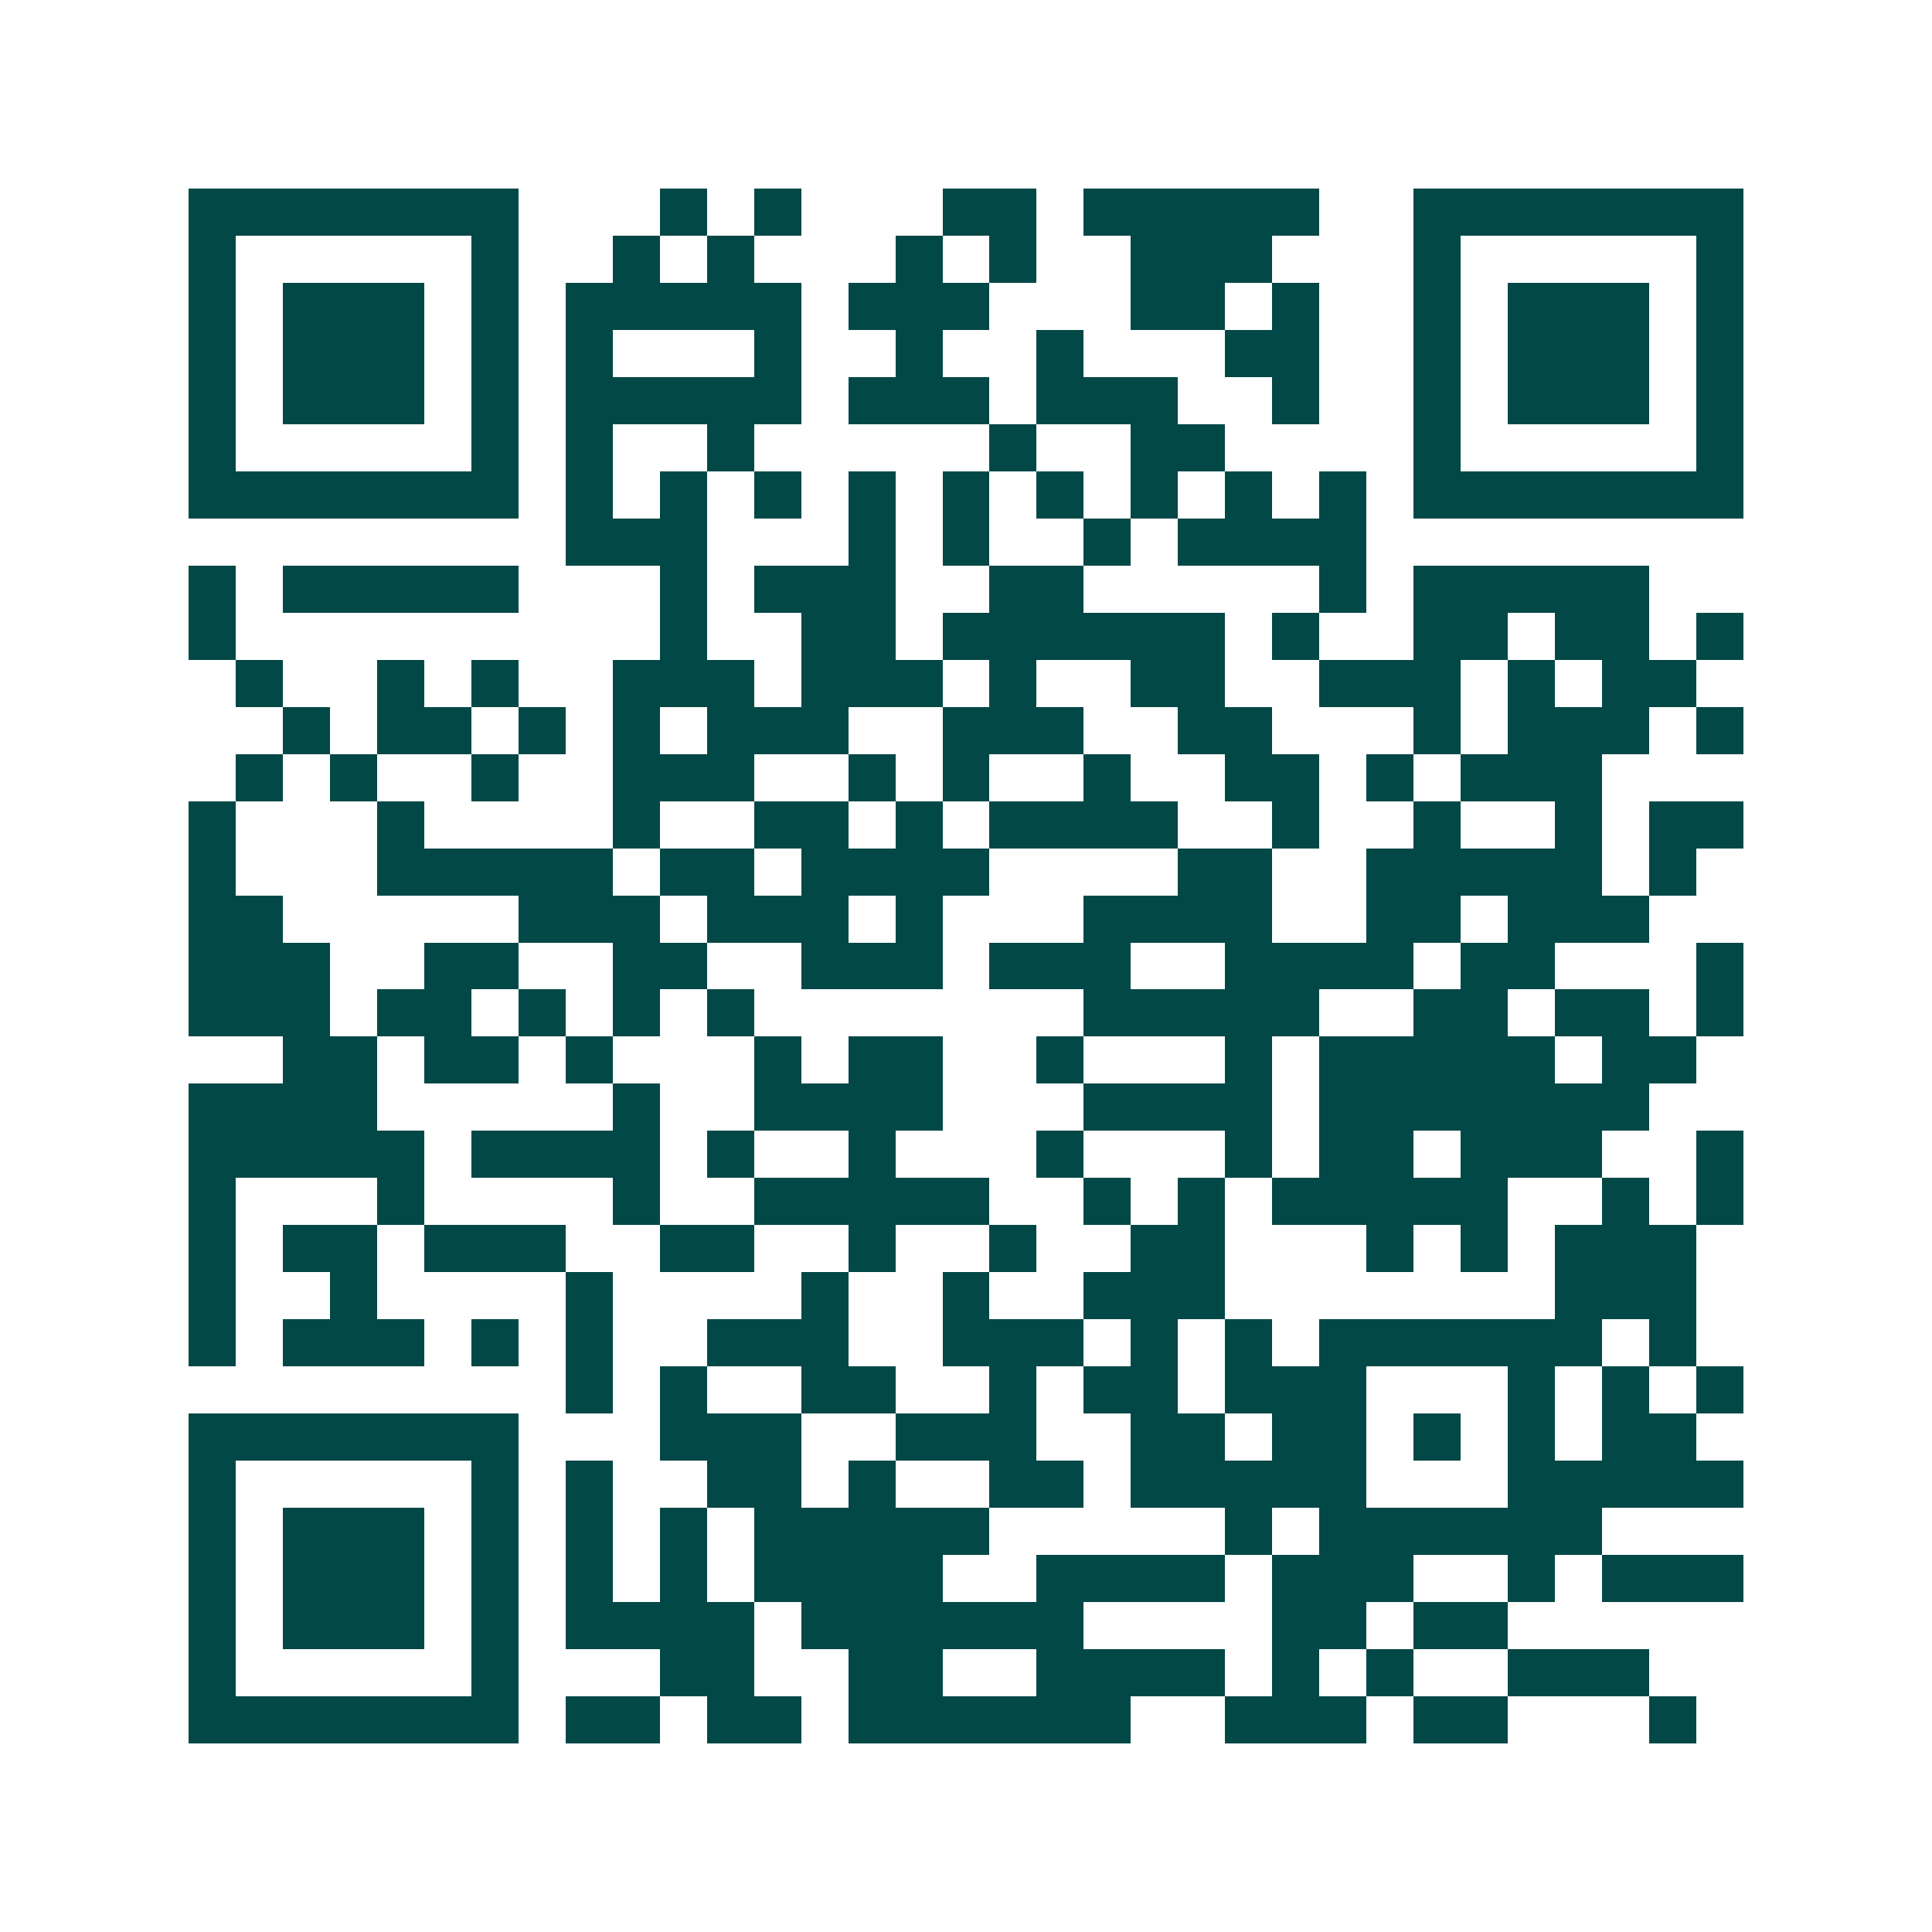 <svg xmlns="http://www.w3.org/2000/svg" width="200" height="200" viewBox="0 0 41 41" shape-rendering="crispEdges"><path fill="#ffffff" d="M0 0h41v41H0z"/><path stroke="#014847" d="M4 4.5h7m3 0h1m1 0h1m3 0h2m1 0h5m2 0h7M4 5.5h1m5 0h1m2 0h1m1 0h1m3 0h1m1 0h1m2 0h3m3 0h1m5 0h1M4 6.5h1m1 0h3m1 0h1m1 0h5m1 0h3m3 0h2m1 0h1m2 0h1m1 0h3m1 0h1M4 7.5h1m1 0h3m1 0h1m1 0h1m3 0h1m2 0h1m2 0h1m3 0h2m2 0h1m1 0h3m1 0h1M4 8.5h1m1 0h3m1 0h1m1 0h5m1 0h3m1 0h3m2 0h1m2 0h1m1 0h3m1 0h1M4 9.5h1m5 0h1m1 0h1m2 0h1m5 0h1m2 0h2m4 0h1m5 0h1M4 10.5h7m1 0h1m1 0h1m1 0h1m1 0h1m1 0h1m1 0h1m1 0h1m1 0h1m1 0h1m1 0h7M12 11.5h3m3 0h1m1 0h1m2 0h1m1 0h4M4 12.5h1m1 0h5m3 0h1m1 0h3m2 0h2m5 0h1m1 0h5M4 13.5h1m9 0h1m2 0h2m1 0h6m1 0h1m2 0h2m1 0h2m1 0h1M5 14.5h1m2 0h1m1 0h1m2 0h3m1 0h3m1 0h1m2 0h2m2 0h3m1 0h1m1 0h2M6 15.5h1m1 0h2m1 0h1m1 0h1m1 0h3m2 0h3m2 0h2m3 0h1m1 0h3m1 0h1M5 16.5h1m1 0h1m2 0h1m2 0h3m2 0h1m1 0h1m2 0h1m2 0h2m1 0h1m1 0h3M4 17.5h1m3 0h1m4 0h1m2 0h2m1 0h1m1 0h4m2 0h1m2 0h1m2 0h1m1 0h2M4 18.5h1m3 0h5m1 0h2m1 0h4m4 0h2m2 0h5m1 0h1M4 19.5h2m5 0h3m1 0h3m1 0h1m3 0h4m2 0h2m1 0h3M4 20.5h3m2 0h2m2 0h2m2 0h3m1 0h3m2 0h4m1 0h2m3 0h1M4 21.5h3m1 0h2m1 0h1m1 0h1m1 0h1m7 0h5m2 0h2m1 0h2m1 0h1M6 22.5h2m1 0h2m1 0h1m3 0h1m1 0h2m2 0h1m3 0h1m1 0h5m1 0h2M4 23.5h4m5 0h1m2 0h4m3 0h4m1 0h7M4 24.5h5m1 0h4m1 0h1m2 0h1m3 0h1m3 0h1m1 0h2m1 0h3m2 0h1M4 25.5h1m3 0h1m4 0h1m2 0h5m2 0h1m1 0h1m1 0h5m2 0h1m1 0h1M4 26.5h1m1 0h2m1 0h3m2 0h2m2 0h1m2 0h1m2 0h2m3 0h1m1 0h1m1 0h3M4 27.5h1m2 0h1m4 0h1m4 0h1m2 0h1m2 0h3m7 0h3M4 28.5h1m1 0h3m1 0h1m1 0h1m2 0h3m2 0h3m1 0h1m1 0h1m1 0h6m1 0h1M12 29.5h1m1 0h1m2 0h2m2 0h1m1 0h2m1 0h3m3 0h1m1 0h1m1 0h1M4 30.5h7m3 0h3m2 0h3m2 0h2m1 0h2m1 0h1m1 0h1m1 0h2M4 31.5h1m5 0h1m1 0h1m2 0h2m1 0h1m2 0h2m1 0h5m3 0h5M4 32.5h1m1 0h3m1 0h1m1 0h1m1 0h1m1 0h5m5 0h1m1 0h6M4 33.5h1m1 0h3m1 0h1m1 0h1m1 0h1m1 0h4m2 0h4m1 0h3m2 0h1m1 0h3M4 34.5h1m1 0h3m1 0h1m1 0h4m1 0h6m4 0h2m1 0h2M4 35.5h1m5 0h1m3 0h2m2 0h2m2 0h4m1 0h1m1 0h1m2 0h3M4 36.5h7m1 0h2m1 0h2m1 0h6m2 0h3m1 0h2m3 0h1"/></svg>
